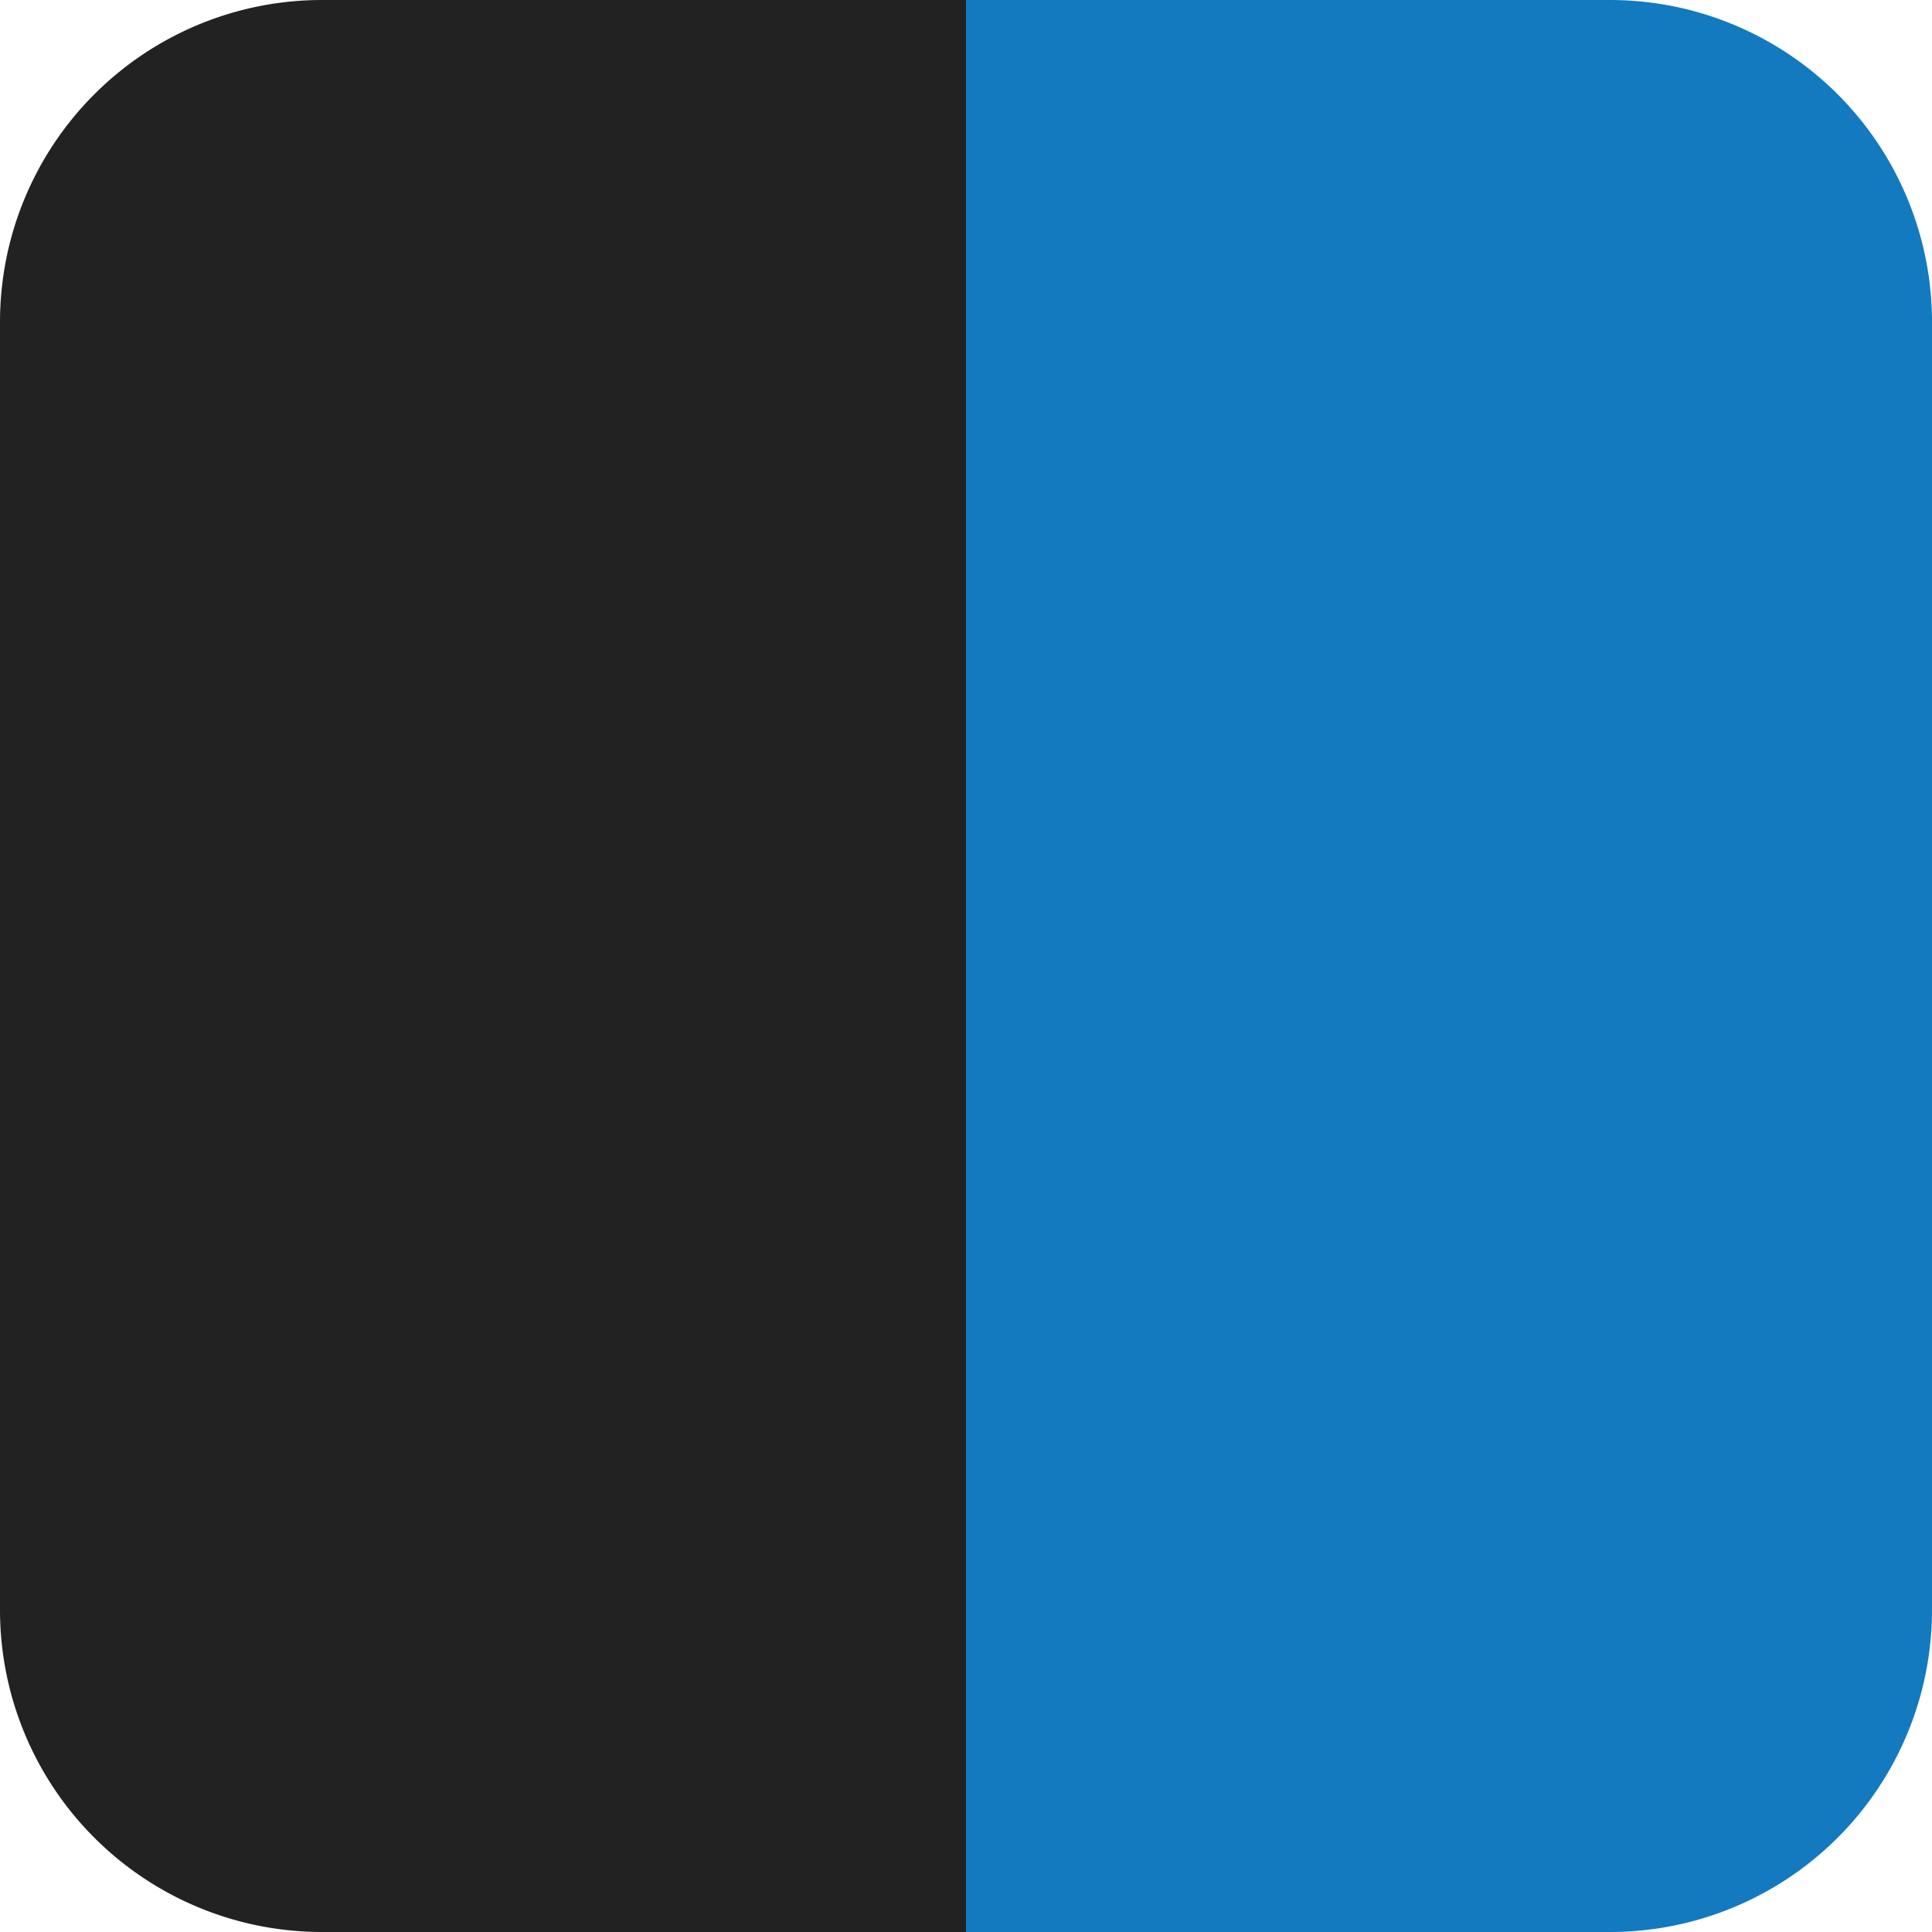 <svg id="Layer_1" data-name="Layer 1" xmlns="http://www.w3.org/2000/svg" viewBox="0 0 60 60"><defs><style>.cls-1{fill:#222;}.cls-2{fill:#137abf;}</style></defs><path id="Path_1" data-name="Path 1" class="cls-1" d="M49.63,71.76h20v60h-20a10,10,0,0,1-10-10v-40A10,10,0,0,1,49.63,71.76Z" transform="translate(-39.63 -71.76)"/><path id="Path_2" data-name="Path 2" class="cls-2" d="M89.63,131.76h-20v-60h20a10,10,0,0,1,10,10v40A10,10,0,0,1,89.63,131.76Z" transform="translate(-39.63 -71.76)"/></svg>